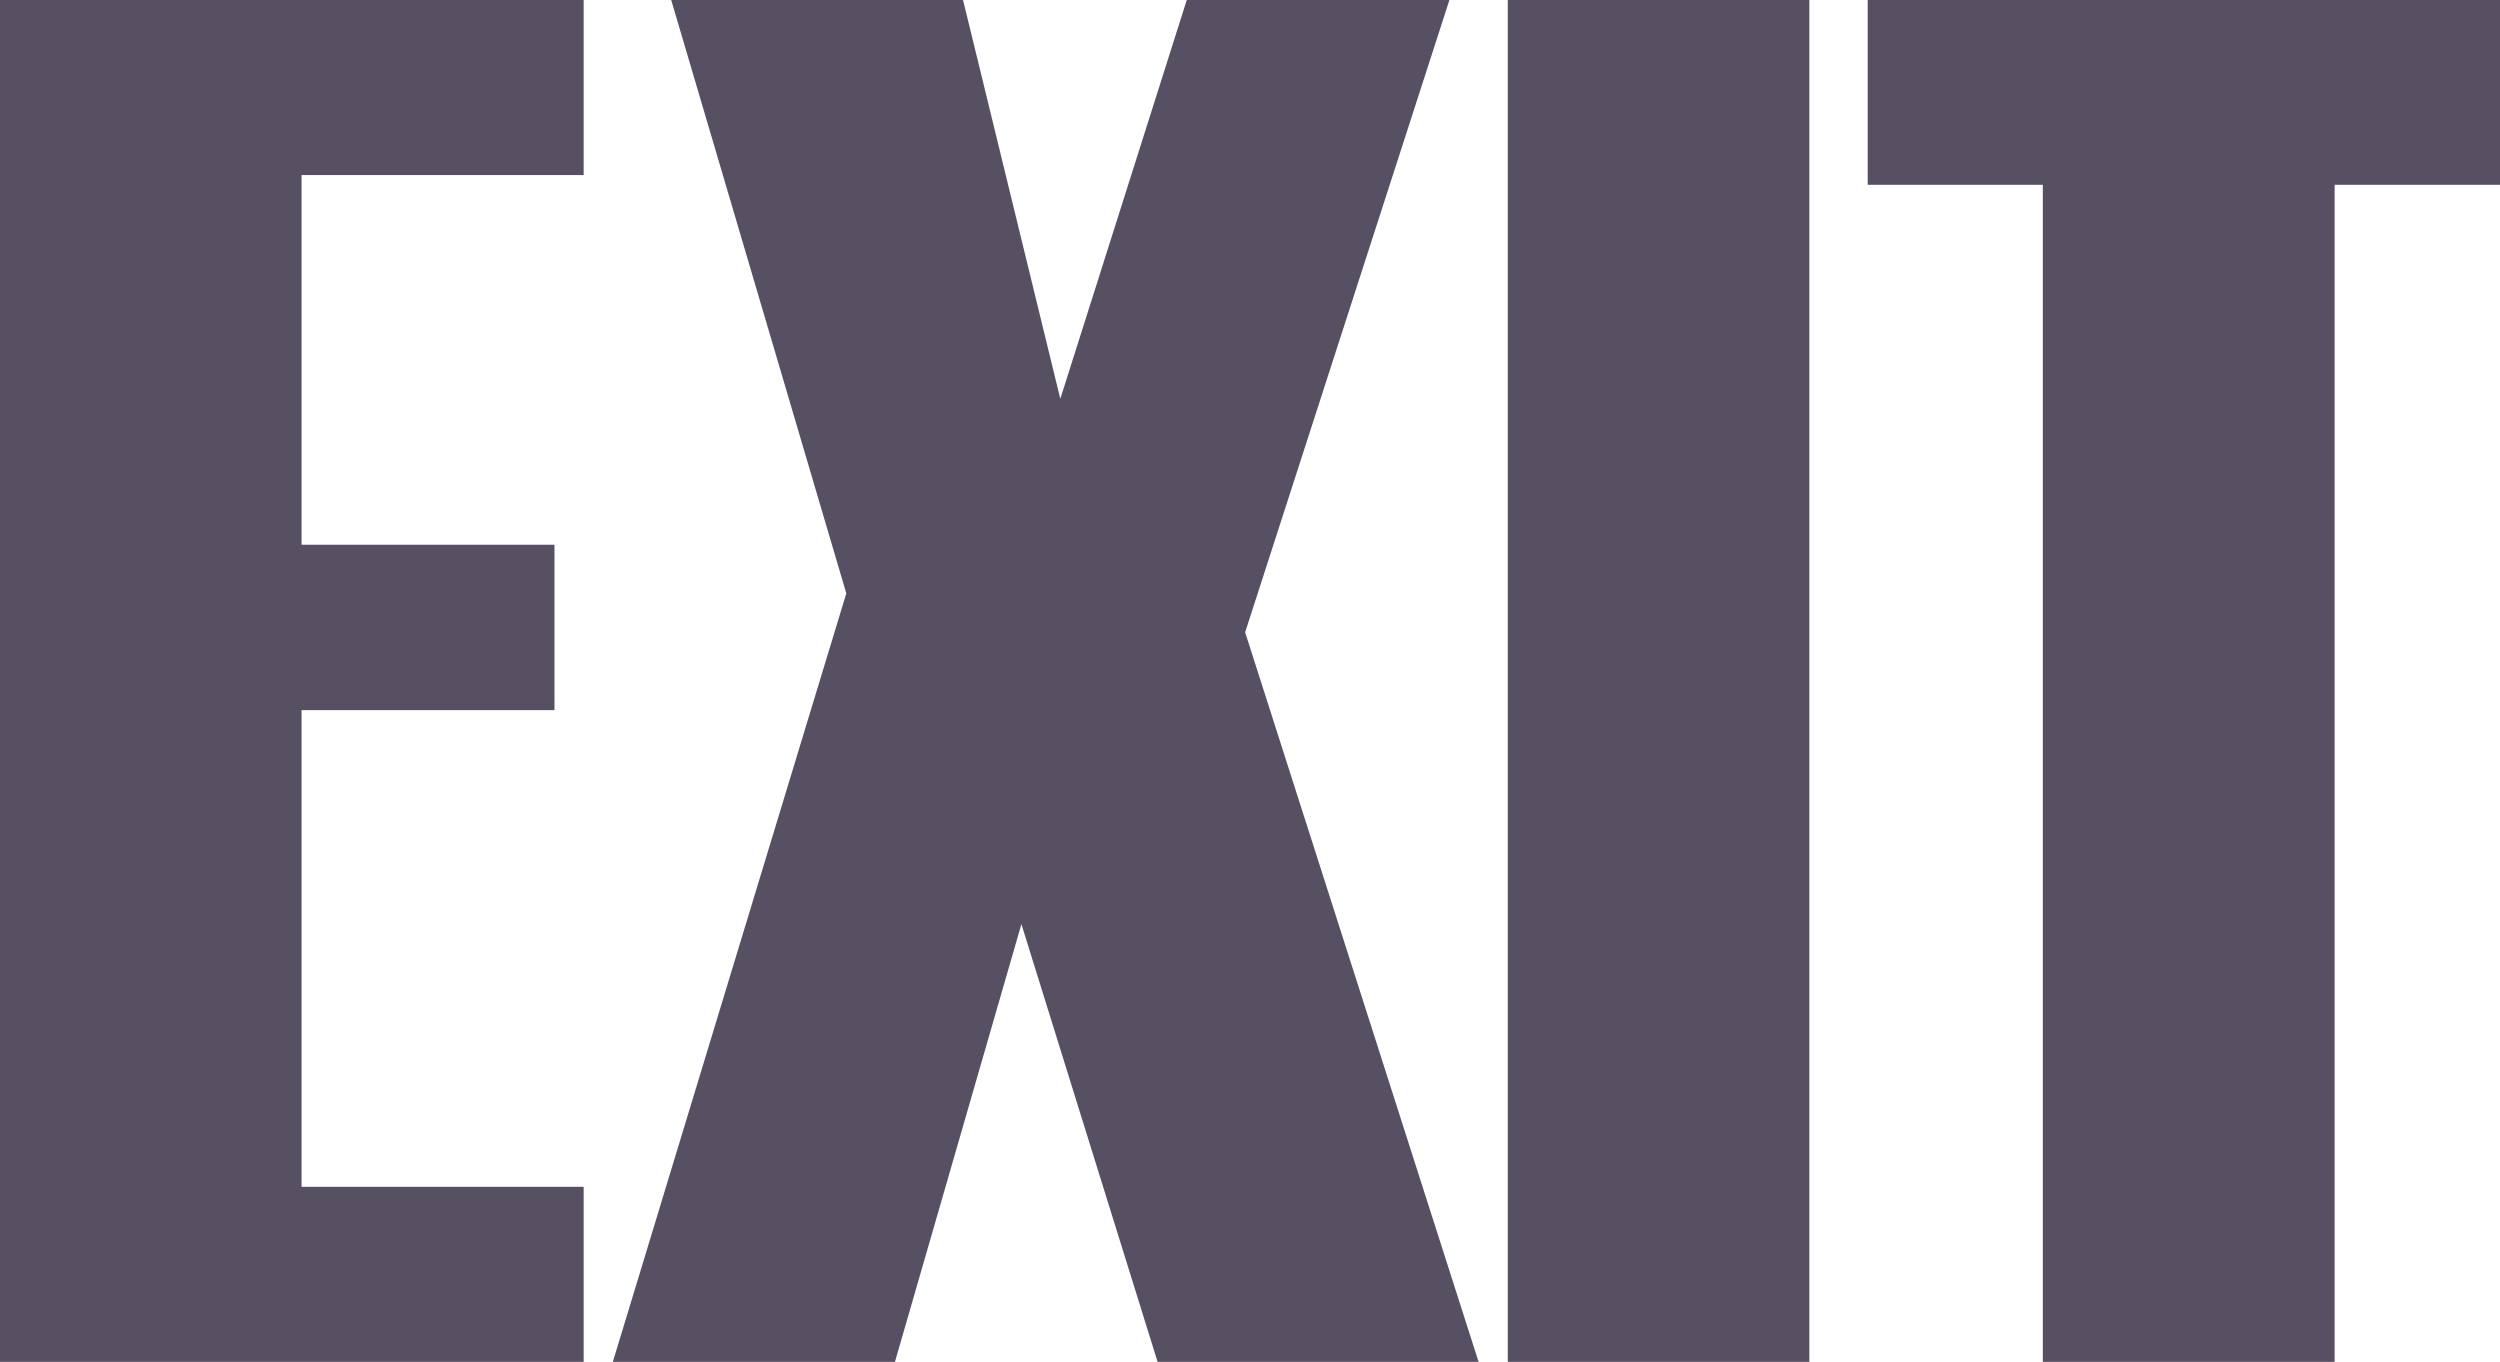 <?xml version="1.0" encoding="UTF-8" standalone="no"?>
<svg xmlns:xlink="http://www.w3.org/1999/xlink" height="7.0px" width="12.85px" xmlns="http://www.w3.org/2000/svg">
  <g transform="matrix(1.0, 0.0, 0.0, 1.0, 5.35, -10.7)">
    <path d="M2.1 10.7 L1.05 13.95 2.25 17.7 0.6 17.7 -0.1 15.45 -0.75 17.7 -2.2 17.7 -1.0 13.75 -1.9 10.7 -0.4 10.7 0.1 12.75 0.75 10.7 2.1 10.7 M3.95 10.7 L3.95 17.7 2.4 17.7 2.4 10.7 3.95 10.7 M7.5 11.65 L6.65 11.65 6.65 17.7 5.15 17.7 5.15 11.65 4.25 11.65 4.25 10.7 7.5 10.7 7.5 11.65 M-3.8 11.6 L-3.8 13.5 -2.5 13.5 -2.5 14.35 -3.8 14.35 -3.8 16.8 -2.35 16.8 -2.35 17.7 -5.35 17.7 -5.35 10.7 -2.35 10.7 -2.35 11.6 -3.8 11.6" fill="#574f62" fill-rule="evenodd" stroke="none"/>
  </g>
</svg>
